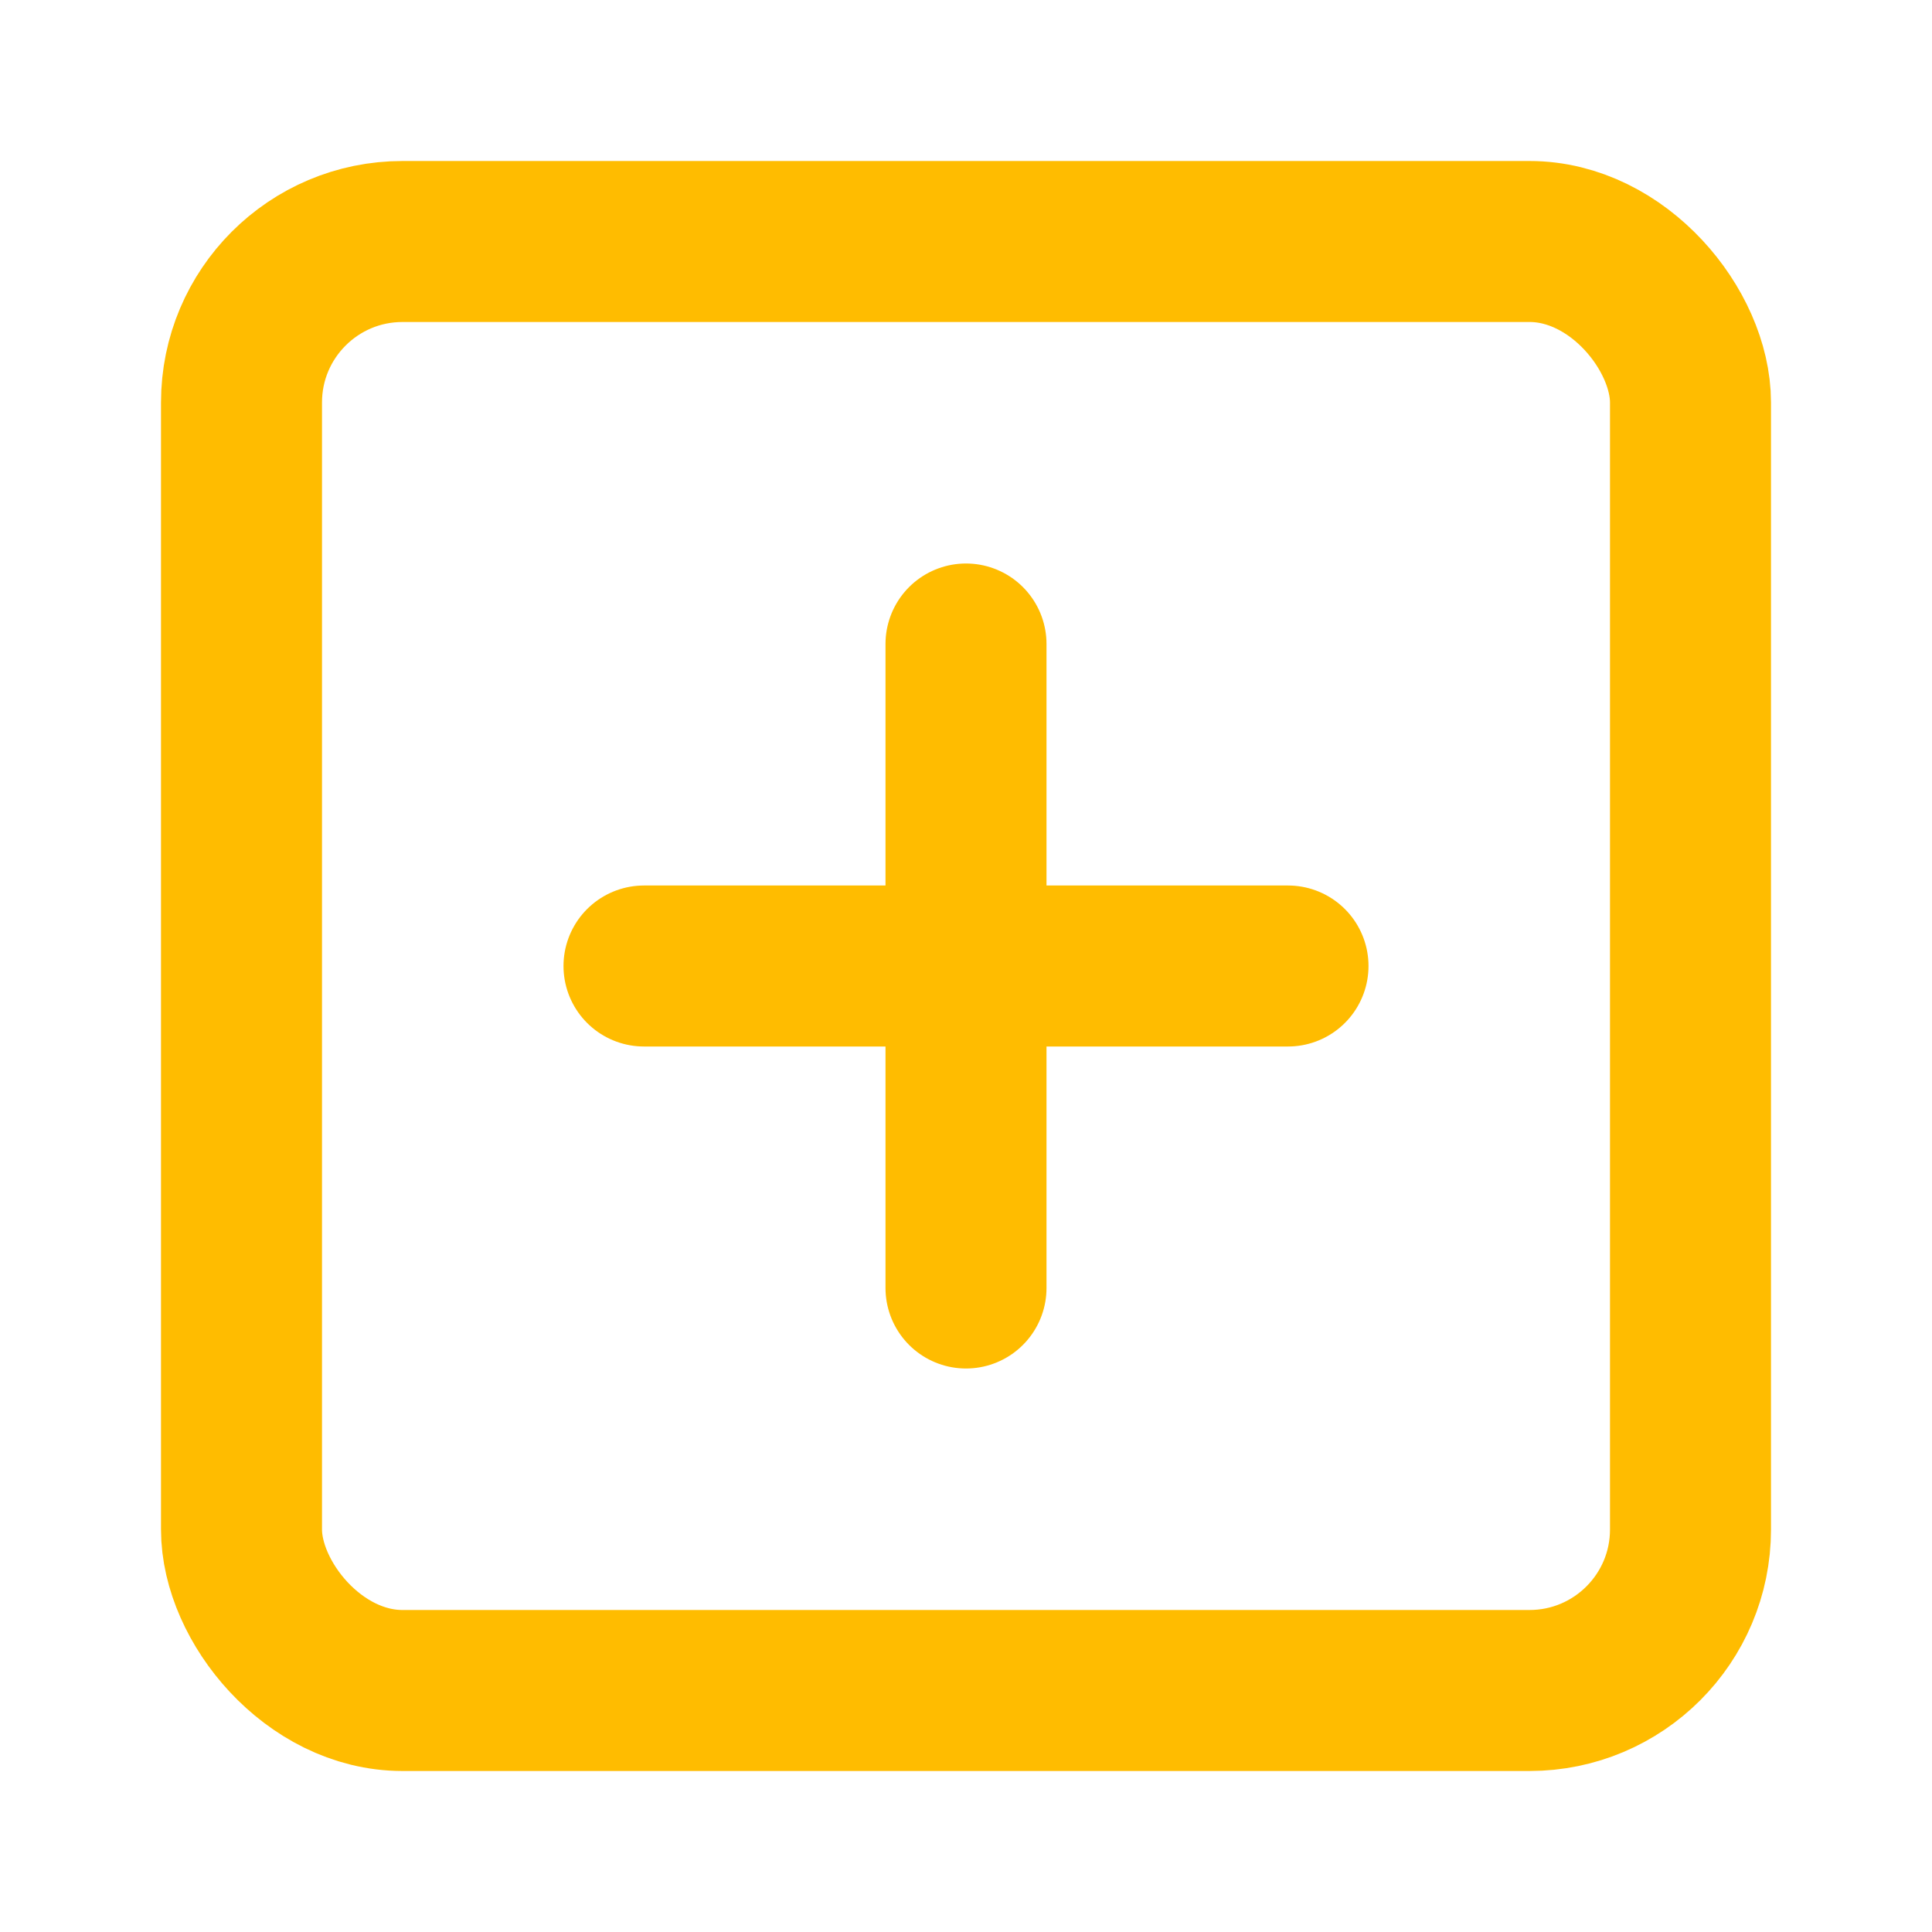 <svg xmlns="http://www.w3.org/2000/svg" width="24" height="24" viewBox="0 0 24 24" fill="none" stroke="#FFBC00" stroke-width="2" stroke-linecap="round" stroke-linejoin="round">
  <rect x="3" y="3" width="18" height="18" rx="2" ry="2"></rect>
  <line x1="8" y1="12" x2="16" y2="12"></line>
  <line x1="12" y1="8" x2="12" y2="16"></line>
</svg>